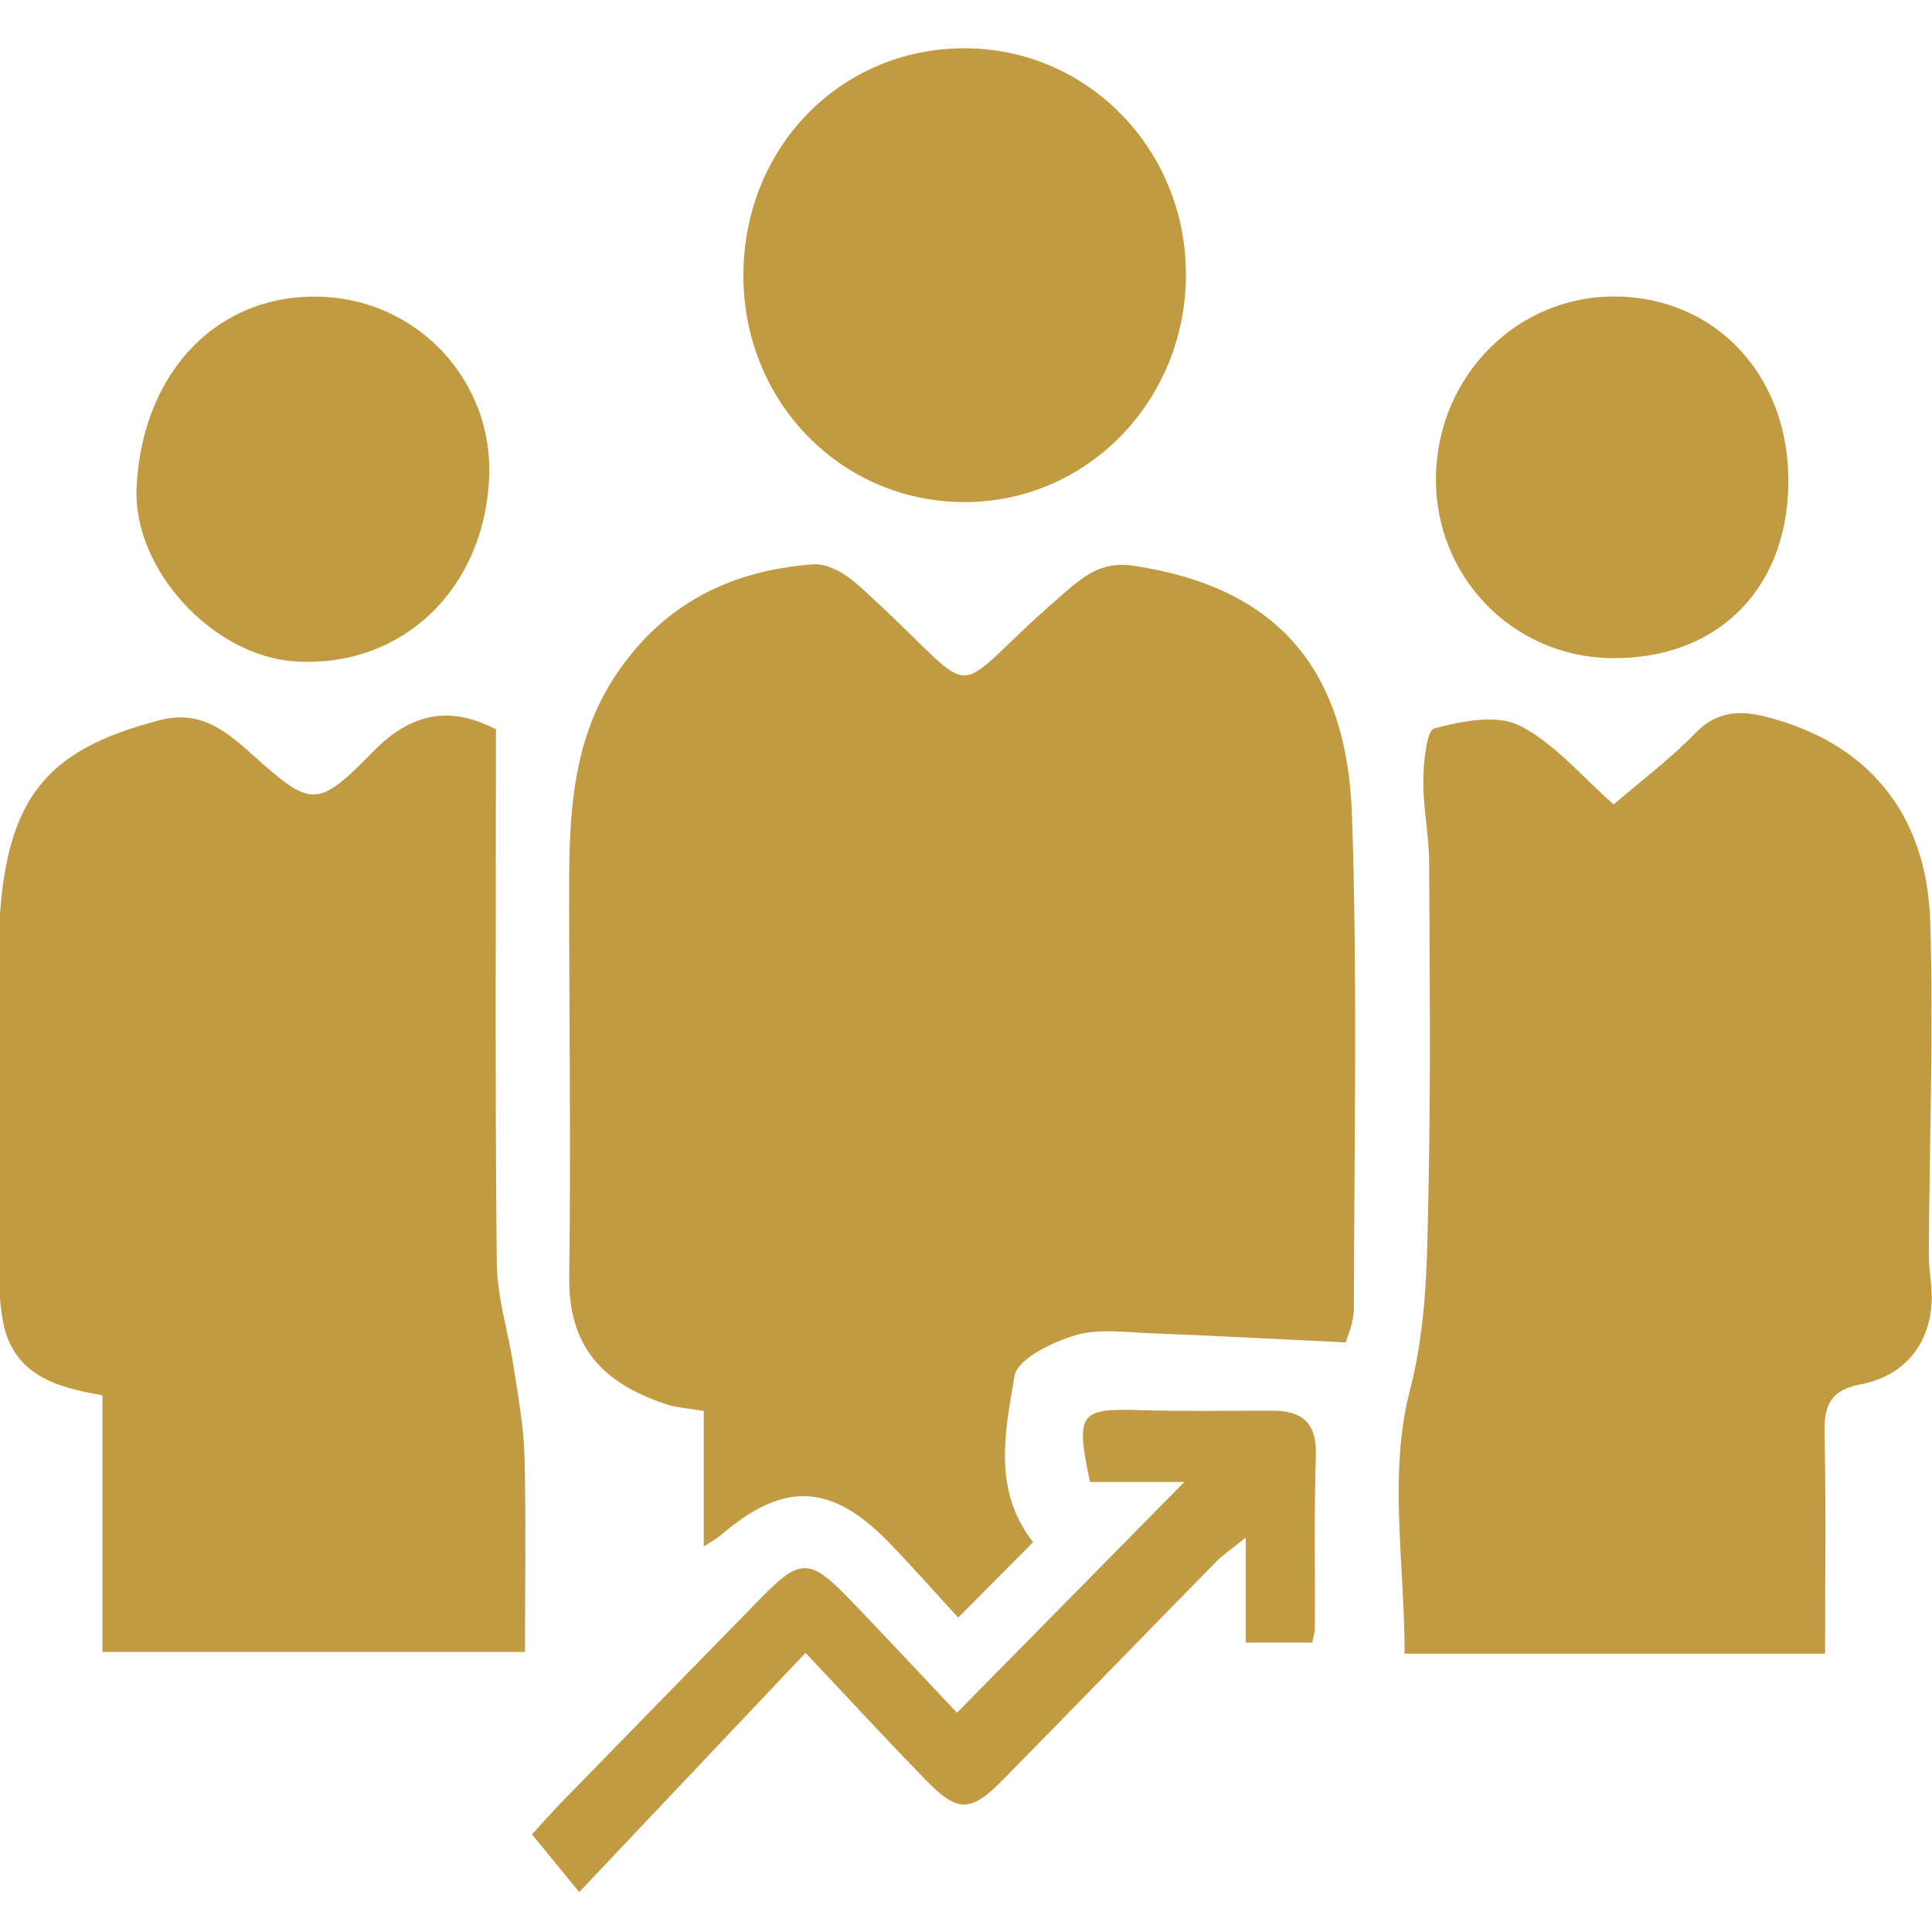 <?xml version="1.0" encoding="UTF-8" standalone="no"?>
<!-- Created with Inkscape (http://www.inkscape.org/) -->

<svg
   width="35"
   height="35"
   viewBox="0 0 9.26 9.26"
   version="1.1"
   id="svg2716"
   inkscape:version="1.2 (1:1.2.1+202207142221+cd75a1ee6d)"
   sodipodi:docname="agent-clients-icon-C29A41.svg"
   xmlns:inkscape="http://www.inkscape.org/namespaces/inkscape"
   xmlns:sodipodi="http://sodipodi.sourceforge.net/DTD/sodipodi-0.dtd"
   xmlns="http://www.w3.org/2000/svg"
   xmlns:svg="http://www.w3.org/2000/svg">
  <sodipodi:namedview
     id="namedview2718"
     pagecolor="#ffffff"
     bordercolor="#666666"
     borderopacity="1.0"
     inkscape:pageshadow="2"
     inkscape:pageopacity="0.0"
     inkscape:pagecheckerboard="0"
     inkscape:document-units="mm"
     showgrid="false"
     fit-margin-top="0"
     fit-margin-left="0"
     fit-margin-right="0"
     fit-margin-bottom="0"
     inkscape:zoom="20.43991"
     inkscape:cx="26.027512"
     inkscape:cy="16.095961"
     inkscape:window-width="1920"
     inkscape:window-height="1226"
     inkscape:window-x="0"
     inkscape:window-y="540"
     inkscape:window-maximized="0"
     inkscape:current-layer="layer1"
     units="px"
     inkscape:showpageshadow="2"
     inkscape:deskcolor="#d1d1d1" />
  <defs
     id="defs2713" />
  <g
     inkscape:label="Layer 1"
     inkscape:groupmode="layer"
     id="layer1"
     transform="translate(-93.977,-123.003)">
    <g
       id="g4421"
       transform="matrix(0.076,0,0,0.076,103.761,117.48)"
       style="fill:#c29a41;fill-opacity:1">
      <path
         d="m -43.864,157.331 c -4.513,-0.217 -8.417,-0.431 -12.324,-0.579 -1.593,-0.06 -3.288,-0.311 -4.76,0.136 -1.443,0.438 -3.618,1.48 -3.803,2.558 -0.595,3.465 -1.411,7.196 1.167,10.484 -1.473,1.483 -2.949,2.969 -4.724,4.755 -1.472,-1.602 -2.873,-3.193 -4.343,-4.715 -3.637,-3.764 -6.66,-3.895 -10.578,-0.521 -0.236,0.204 -0.517,0.352 -1.122,0.757 v -8.551 c -0.968,-0.169 -1.722,-0.204 -2.412,-0.436 -4.023,-1.353 -6.134,-3.658 -6.075,-8.041 0.11,-8.115 -0.005,-16.234 -0.007,-24.352 0,-4.778 0.182,-9.489 2.996,-13.66 3.025,-4.484 7.273,-6.529 12.412,-6.907 0.604,-0.044 1.305,0.248 1.845,0.581 0.714,0.441 1.334,1.052 1.96,1.631 7.162,6.618 4.332,6.235 11.828,-0.244 1.43,-1.236 2.526,-2.188 4.588,-1.874 8.765,1.334 13.422,6.222 13.743,15.738 0.349,10.356 0.14,20.732 0.119,31.099 0,0.889 -0.419,1.777 -0.51,2.139"
         style="fill:#c29a41;fill-opacity:1;fill-rule:nonzero;stroke:none;stroke-width:0.353"
         id="path56" />
      <path
         d="m -13.639,176.961 h -26.515 c 0,-5.604 -1.019,-11.381 0.313,-16.517 1.126,-4.342 1.102,-8.457 1.192,-12.692 0.146,-6.9 0.081,-13.806 0.041,-20.709 -0.011,-1.72 -0.385,-3.441 -0.366,-5.159 0.012,-1.147 0.208,-3.151 0.694,-3.277 1.731,-0.453 3.925,-0.904 5.38,-0.173 2.187,1.098 3.896,3.192 5.931,4.97 1.846,-1.591 3.625,-2.916 5.148,-4.499 1.337,-1.39 2.806,-1.442 4.407,-1.042 6.4,1.601 10.197,6.055 10.408,12.943 0.214,6.99 -0.056,13.995 -0.09,20.994 -0.005,1.027 0.243,2.063 0.174,3.082 -0.183,2.683 -1.786,4.586 -4.5,5.099 -1.793,0.339 -2.287,1.243 -2.249,3.01 0.099,4.566 0.033,9.134 0.033,13.97"
         style="fill:#c29a41;fill-opacity:1;fill-rule:nonzero;stroke:none;stroke-width:0.353"
         id="path116" />
      <path
         d="m -122.277,176.851 v -16.189 c -2.909,-0.493 -5.636,-1.273 -6.275,-4.664 -0.266,-1.411 -0.253,-2.89 -0.259,-4.338 -0.03,-7.167 -0.448,-14.368 0.085,-21.492 0.567,-7.589 3.354,-10.327 10.065,-12.078 2.4,-0.626 3.959,0.498 5.613,1.973 3.968,3.54 4.213,3.709 7.895,-0.043 2.739,-2.792 5.307,-2.589 7.694,-1.353 0,11.447 -0.06,22.548 0.051,33.648 0.022,2.189 0.73,4.365 1.063,6.557 0.283,1.865 0.637,3.74 0.685,5.617 0.104,4.046 0.032,8.097 0.032,12.362 z"
         style="fill:#c29a41;fill-opacity:1;fill-rule:nonzero;stroke:none;stroke-width:0.353"
         id="path120" />
      <path
         d="m -81.854,90.048 c 0.005,-8.042 6.08,-14.308 13.899,-14.332 7.762,-0.024 14.009,6.337 14.009,14.266 0,7.949 -6.217,14.347 -13.946,14.354 -7.784,0.007 -13.966,-6.319 -13.961,-14.288"
         style="fill:#c29a41;fill-opacity:1;fill-rule:nonzero;stroke:none;stroke-width:0.353"
         id="path260" />
      <path
         d="m -27.203,114.175 c -6.185,-0.117 -11.056,-5.181 -10.977,-11.411 0.08,-6.389 5.143,-11.468 11.357,-11.394 6.42,0.077 11.028,5.151 10.868,11.967 -0.156,6.654 -4.628,10.963 -11.248,10.837"
         style="fill:#c29a41;fill-opacity:1;fill-rule:nonzero;stroke:none;stroke-width:0.353"
         id="path386" />
      <path
         d="m -97.888,102.789 c -0.309,7.077 -5.54,12.031 -12.241,11.593 -5.212,-0.34 -10.23,-5.831 -9.996,-10.938 0.338,-7.393 5.232,-12.382 11.822,-12.052 6.038,0.303 10.679,5.38 10.415,11.397"
         style="fill:#c29a41;fill-opacity:1;fill-rule:nonzero;stroke:none;stroke-width:0.353"
         id="path390" />
      <path
         d="m -68.385,180.685 c 4.92,-4.993 9.506,-9.647 14.34,-14.552 h -5.953 c -0.919,-4.365 -0.659,-4.653 3.2,-4.532 2.772,0.087 5.55,0.029 8.324,0.036 1.822,0.004 2.786,0.735 2.722,2.808 -0.113,3.63 -0.043,7.267 -0.06,10.9 0,0.248 -0.089,0.497 -0.17,0.918 h -4.19 v -6.629 c -0.919,0.744 -1.437,1.086 -1.865,1.522 -4.486,4.575 -8.947,9.176 -13.439,13.745 -2.035,2.069 -2.85,2.097 -4.835,0.065 -2.496,-2.556 -4.917,-5.188 -7.625,-8.057 -4.857,5.134 -9.425,9.961 -14.274,15.087 -1.079,-1.32 -1.935,-2.366 -2.976,-3.64 0.579,-0.63 1.231,-1.375 1.92,-2.083 4.174,-4.284 8.355,-8.562 12.536,-12.838 2.447,-2.502 3.076,-2.506 5.565,0.083 2.303,2.395 4.569,4.828 6.779,7.167"
         style="fill:#c29a41;fill-opacity:1;fill-rule:nonzero;stroke:none;stroke-width:0.353"
         id="path402" />
    </g>
  </g>
</svg>
